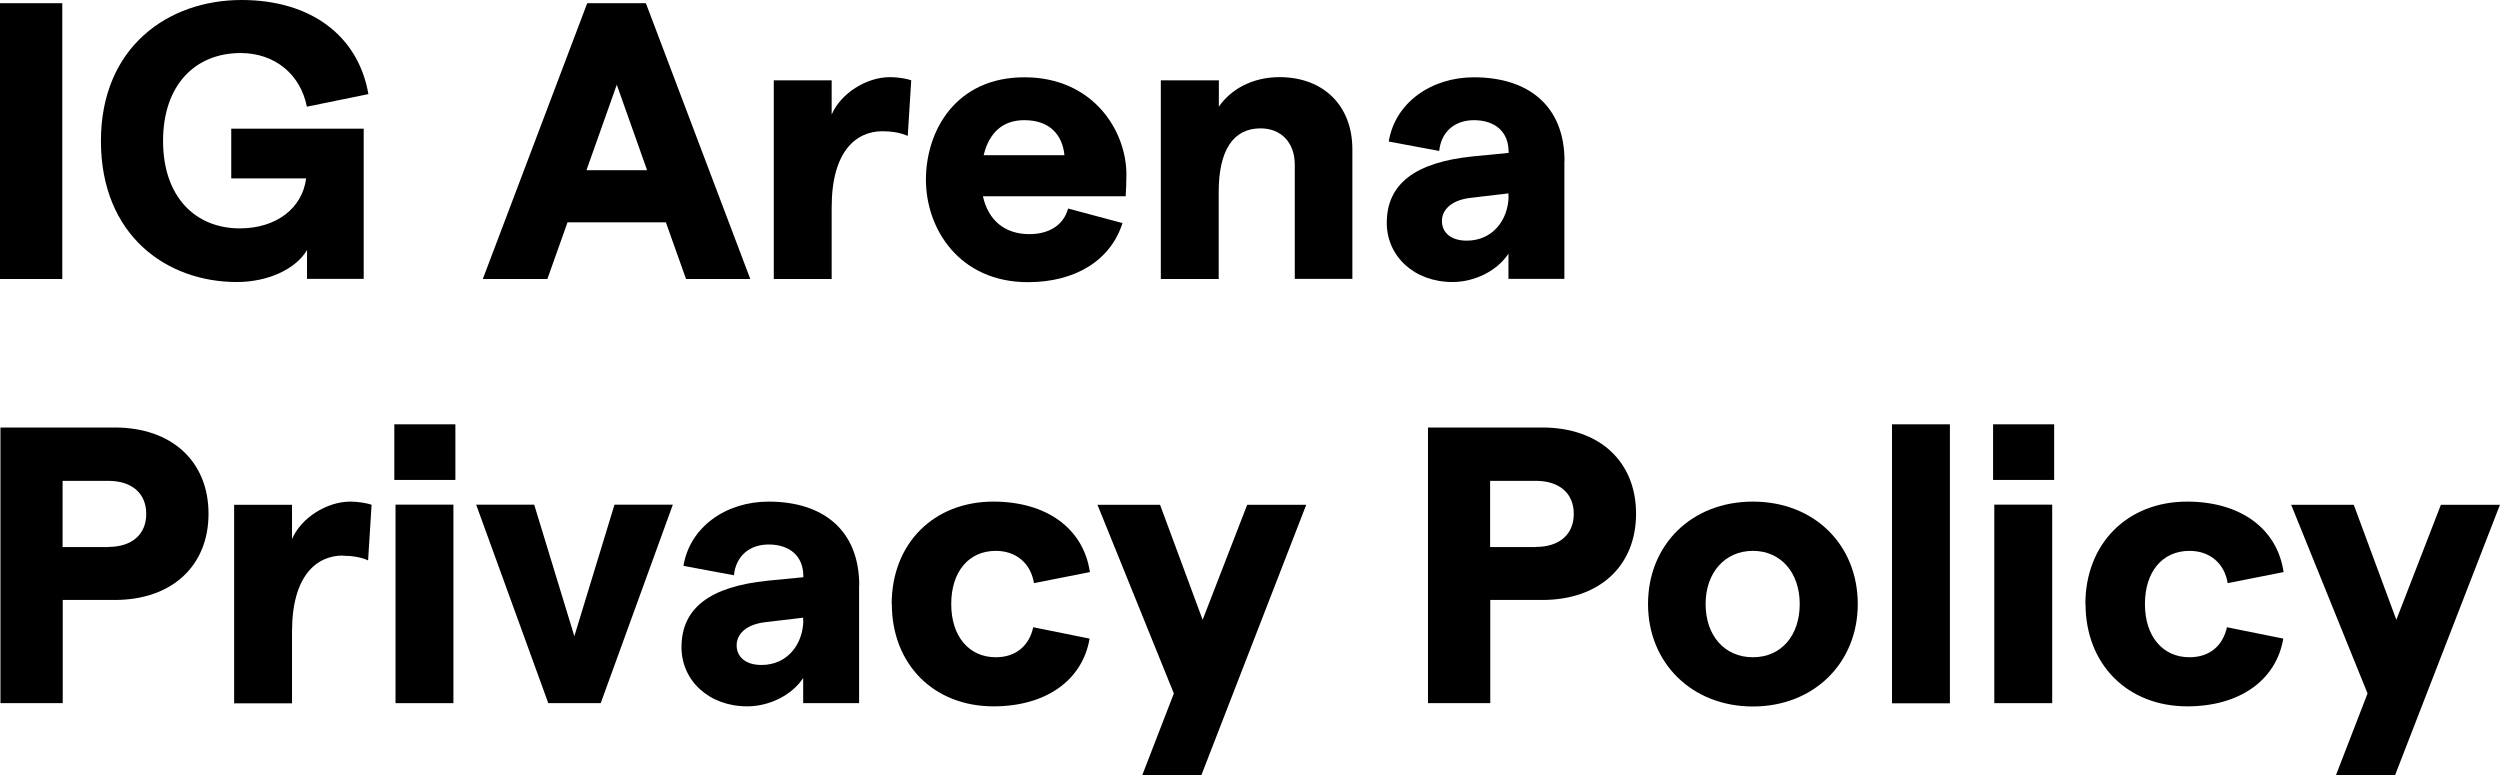 <?xml version="1.0" encoding="UTF-8"?>
<svg id="b" data-name="レイヤー_2" xmlns="http://www.w3.org/2000/svg" viewBox="0 0 164.97 51.14">
  <g id="c" data-name="ファーストビュー">
    <g>
      <path d="M0,.21h4.11v18.2H0V.21Z"/>
      <path d="M6.66,9.31C6.66,3.09,11.11,0,15.94,0c4.55,0,7.7,2.34,8.37,6.21l-4.06.83c-.42-2.13-2.11-3.54-4.37-3.54-3.02,0-5.12,2.13-5.12,5.8s2.11,5.77,5.07,5.77c2.42,0,4.13-1.35,4.37-3.3h-4.94v-3.28h8.74v9.91h-3.74v-1.9c-.75,1.27-2.6,2.11-4.63,2.11-4.65,0-8.97-3.09-8.97-9.31Z"/>
      <path d="M43.95,14.67h-6.5l-1.33,3.74h-4.26L38.75.21h3.87l6.89,18.2h-4.24l-1.33-3.74ZM42.7,11.23l-2-5.64-2,5.64h4Z"/>
      <path d="M58.23,8.66c-1.72,0-3.35,1.3-3.35,5.02v4.73h-3.82V5.3h3.82v2.26c.6-1.4,2.29-2.47,3.85-2.47.44,0,1.04.08,1.4.21l-.23,3.67c-.44-.21-1.07-.31-1.66-.31Z"/>
      <path d="M74.27,12.95h-9.41c.36,1.61,1.46,2.5,3.07,2.5,1.3,0,2.26-.6,2.55-1.69l3.59.96c-.78,2.47-3.12,3.9-6.24,3.9-4.52,0-6.73-3.51-6.73-6.76s1.98-6.76,6.5-6.76,6.73,3.51,6.73,6.42c0,.52-.03,1.14-.05,1.43ZM70.24,10.24c-.13-1.33-.96-2.31-2.65-2.31-1.38,0-2.31.78-2.68,2.31h5.33Z"/>
      <path d="M76.61,5.3h3.82v1.74c.78-1.14,2.21-1.95,4-1.95,2.89,0,4.81,1.87,4.81,4.76v8.55h-3.8v-7.54c0-1.43-.88-2.39-2.26-2.39-1.82,0-2.76,1.48-2.76,4.19v5.75h-3.82V5.3Z"/>
      <path d="M103.23,10.63v7.77h-3.69v-1.66c-.75,1.14-2.24,1.87-3.69,1.87-2.55,0-4.34-1.72-4.34-3.9,0-2.6,1.9-4,5.67-4.39l2.37-.23v-.08c0-1.3-.88-2.08-2.29-2.08-1.25,0-2.16.75-2.29,2.03l-3.33-.62c.42-2.57,2.81-4.24,5.62-4.24,3.56,0,5.98,1.85,5.98,5.54ZM99.54,12.97v-.21l-2.44.29c-1.3.13-1.95.78-1.95,1.53s.57,1.3,1.64,1.3c1.72,0,2.73-1.38,2.76-2.91Z"/>
      <path d="M.03,28.21h7.54c3.77,0,6.19,2.24,6.19,5.69s-2.42,5.69-6.19,5.69h-3.43v6.81H.03v-18.2ZM7.15,36.09c1.56,0,2.5-.83,2.5-2.18s-.94-2.18-2.5-2.18h-3.02v4.37h3.02Z"/>
      <path d="M22.62,36.66c-1.71,0-3.35,1.3-3.35,5.02v4.73h-3.82v-13.1h3.82v2.26c.6-1.4,2.29-2.47,3.85-2.47.44,0,1.04.08,1.4.21l-.23,3.67c-.44-.21-1.07-.31-1.66-.31Z"/>
      <path d="M30.05,28v3.67h-4.03v-3.67h4.03ZM26.1,33.3h3.82v13.1h-3.82v-13.1Z"/>
      <path d="M31.43,33.3h3.82l2.65,8.68,2.65-8.68h3.85l-4.76,13.1h-3.46l-4.76-13.1Z"/>
      <path d="M56.69,38.63v7.77h-3.69v-1.66c-.75,1.14-2.24,1.87-3.69,1.87-2.55,0-4.34-1.72-4.34-3.9,0-2.6,1.9-4,5.67-4.39l2.37-.23v-.08c0-1.3-.88-2.08-2.29-2.08-1.25,0-2.16.75-2.29,2.03l-3.33-.62c.42-2.57,2.81-4.24,5.62-4.24,3.56,0,5.98,1.85,5.98,5.54ZM53,40.97v-.21l-2.44.29c-1.3.13-1.95.78-1.95,1.53s.57,1.3,1.64,1.3c1.72,0,2.73-1.38,2.76-2.91Z"/>
      <path d="M58.84,39.86c0-3.98,2.76-6.76,6.71-6.76,3.51,0,5.95,1.77,6.37,4.65l-3.69.73c-.21-1.3-1.17-2.13-2.52-2.13-1.79,0-2.94,1.38-2.94,3.51s1.17,3.51,2.94,3.51c1.35,0,2.21-.78,2.47-1.98l3.72.75c-.47,2.76-2.89,4.47-6.34,4.47-3.95,0-6.71-2.78-6.71-6.76Z"/>
      <path d="M86.2,33.3l-6.92,17.84h-3.9l2.08-5.38-5.04-12.45h4.13l2.81,7.59,2.94-7.59h3.9Z"/>
      <path d="M94.23,28.21h7.54c3.77,0,6.19,2.24,6.19,5.69s-2.42,5.69-6.19,5.69h-3.43v6.81h-4.11v-18.2ZM101.35,36.09c1.56,0,2.5-.83,2.5-2.18s-.94-2.18-2.5-2.18h-3.02v4.37h3.02Z"/>
      <path d="M108.75,39.86c0-3.9,2.86-6.76,6.92-6.76s6.92,2.86,6.92,6.76-2.91,6.76-6.92,6.76-6.92-2.86-6.92-6.76ZM118.76,39.86c0-2.08-1.25-3.51-3.09-3.51s-3.12,1.43-3.12,3.51,1.25,3.51,3.12,3.51,3.09-1.43,3.09-3.51Z"/>
      <path d="M124.85,28h3.82v18.41h-3.82v-18.41Z"/>
      <path d="M135.55,28v3.67h-4.03v-3.67h4.03ZM131.6,33.3h3.82v13.1h-3.82v-13.1Z"/>
      <path d="M137.61,39.86c0-3.98,2.76-6.76,6.71-6.76,3.51,0,5.95,1.77,6.37,4.65l-3.69.73c-.21-1.3-1.17-2.13-2.52-2.13-1.79,0-2.94,1.38-2.94,3.51s1.17,3.51,2.94,3.51c1.35,0,2.21-.78,2.47-1.98l3.72.75c-.47,2.76-2.89,4.47-6.34,4.47-3.95,0-6.71-2.78-6.71-6.76Z"/>
      <path d="M164.97,33.3l-6.92,17.84h-3.9l2.08-5.38-5.04-12.45h4.13l2.81,7.59,2.94-7.59h3.9Z"/>
    </g>
  </g>
</svg>
